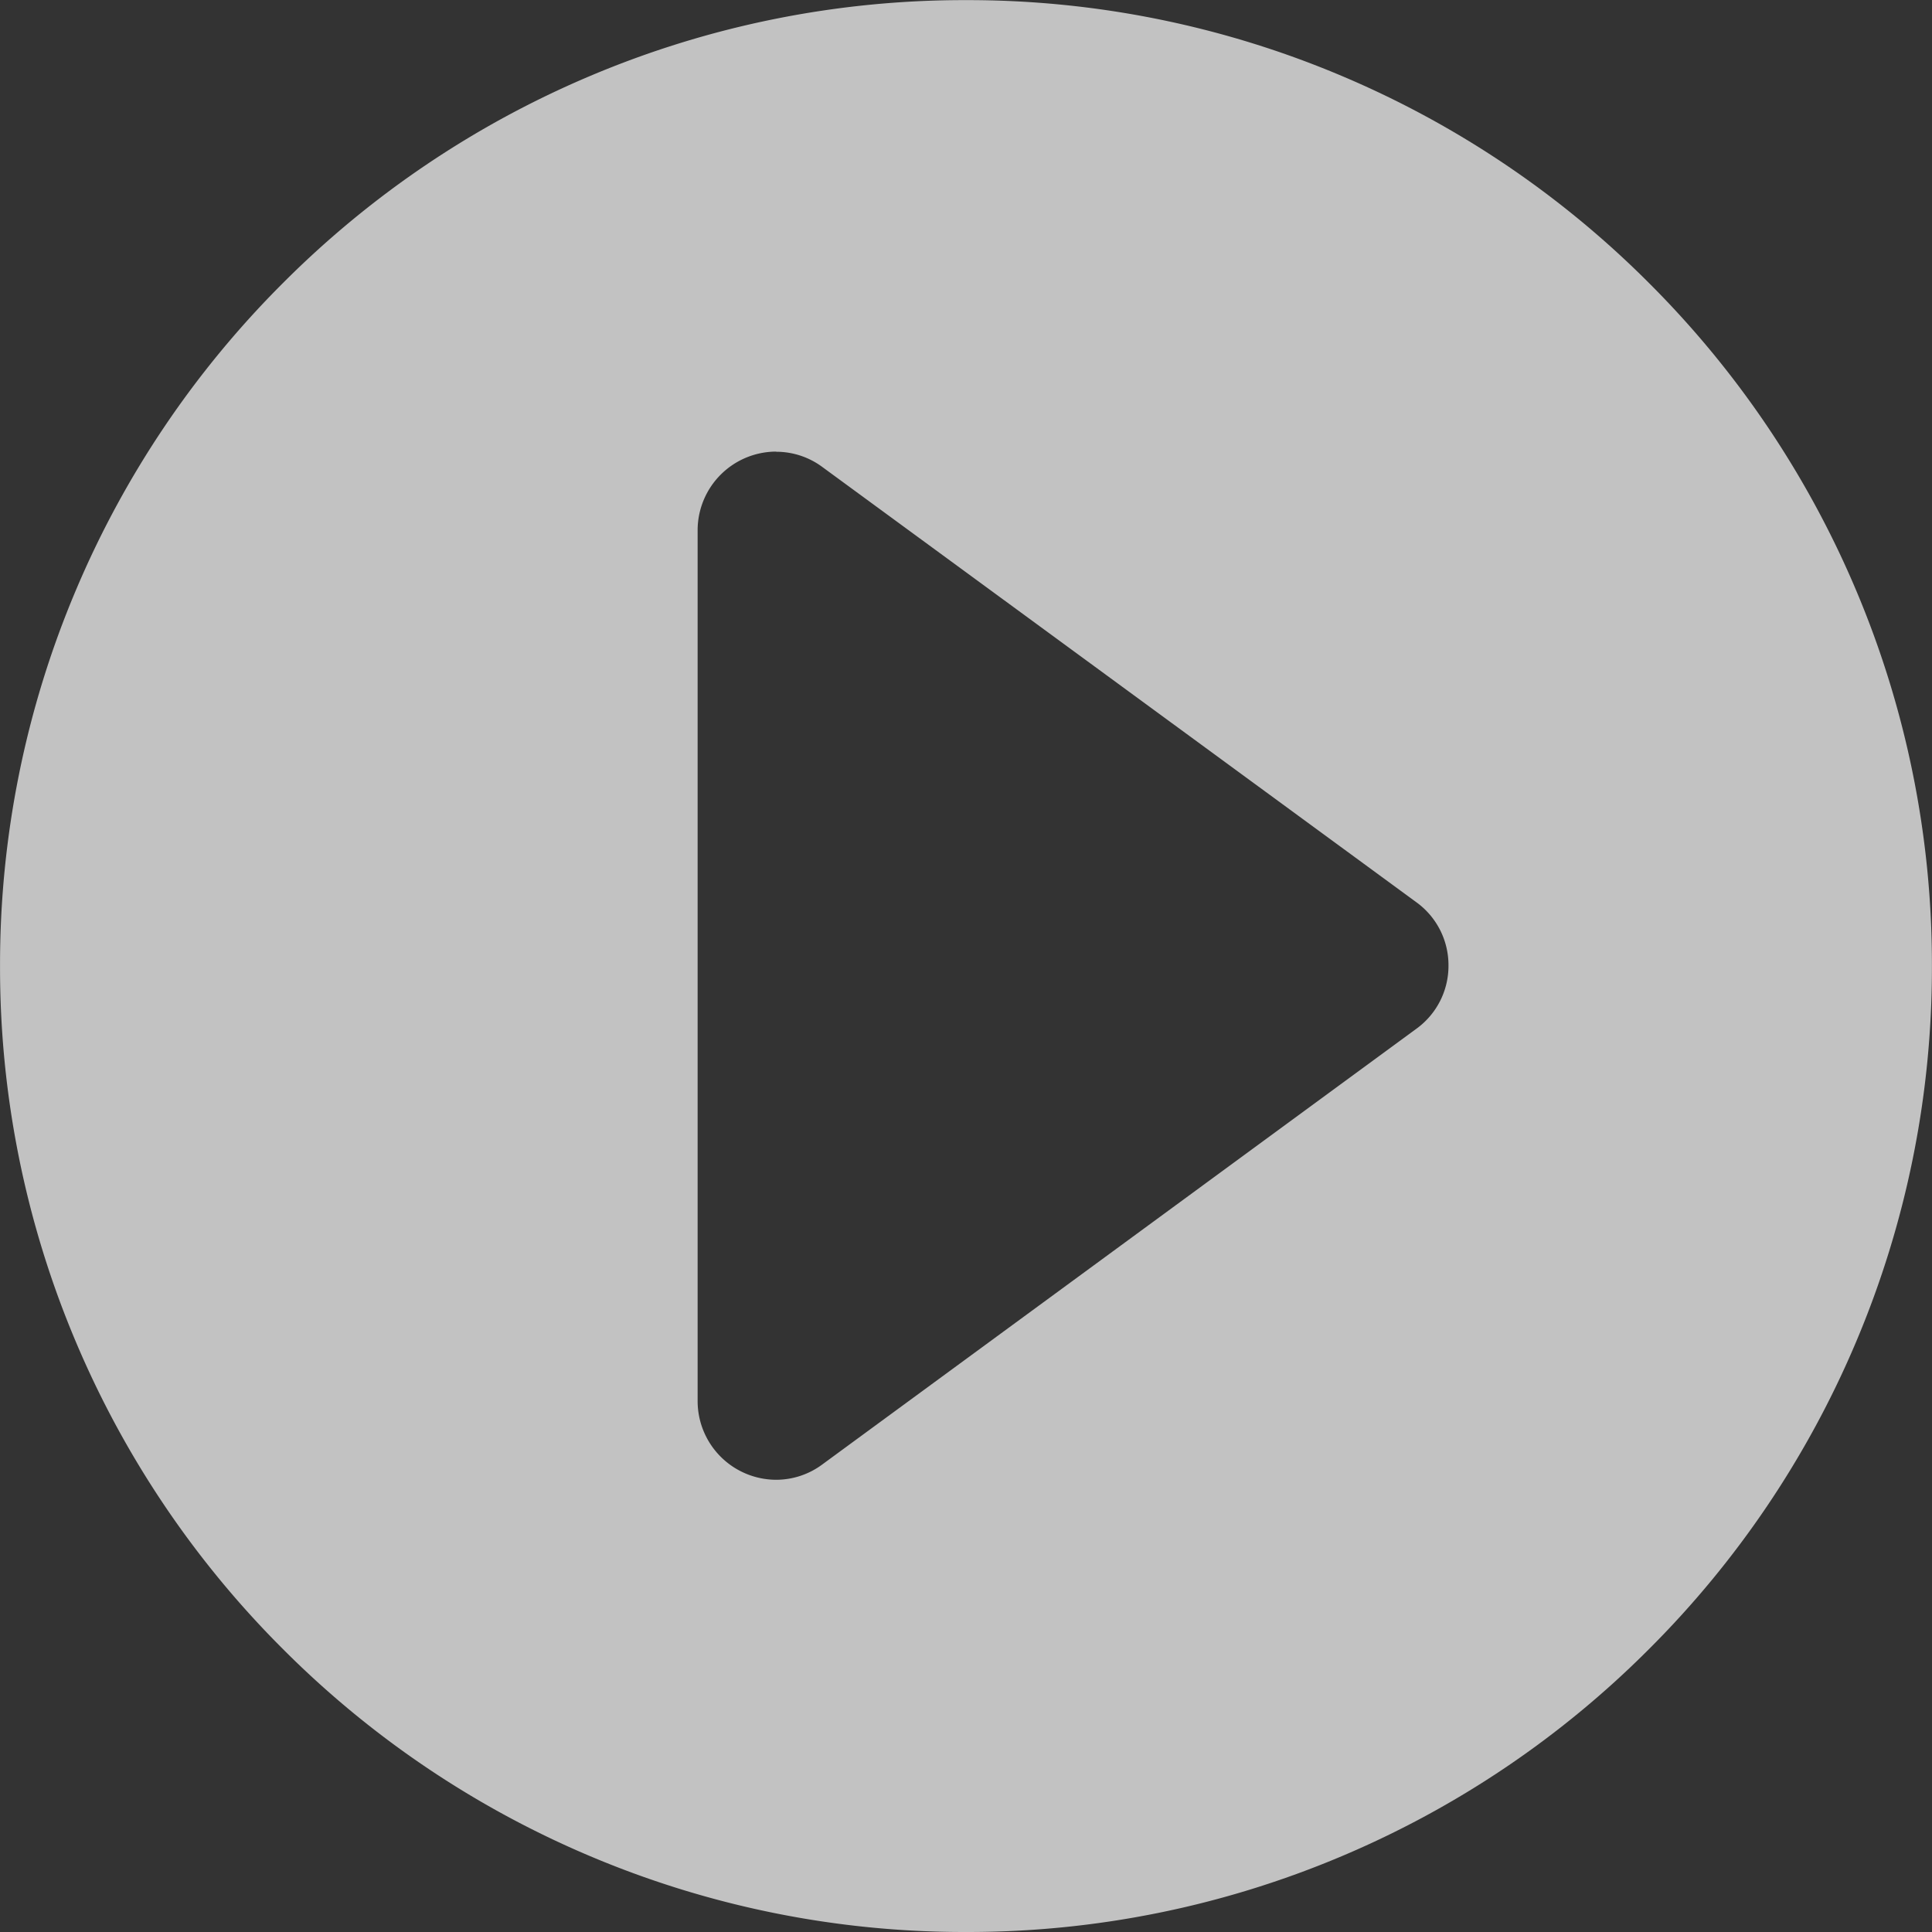 <svg xmlns="http://www.w3.org/2000/svg" width="49.331" height="49.331" viewBox="0 0 49.331 49.331">
  <rect x="0" y="0" width="49.331" height="49.331" fill="#333333" stroke="none"/>
  <g id="Сгруппировать_48" data-name="Сгруппировать 48" transform="translate(-892 -323)">
    <path id="Вычитание_4" data-name="Вычитание 4" d="M-2603.335,175.161a24.512,24.512,0,0,1-9.6-1.938,24.579,24.579,0,0,1-7.84-5.286,24.585,24.585,0,0,1-5.286-7.84,24.512,24.512,0,0,1-1.938-9.6,24.511,24.511,0,0,1,1.938-9.6,24.584,24.584,0,0,1,5.286-7.84,24.578,24.578,0,0,1,7.84-5.286,24.512,24.512,0,0,1,9.6-1.938,24.512,24.512,0,0,1,9.6,1.938,24.585,24.585,0,0,1,7.84,5.286,24.584,24.584,0,0,1,5.286,7.84,24.511,24.511,0,0,1,1.938,9.6,24.512,24.512,0,0,1-1.938,9.6,24.585,24.585,0,0,1-5.286,7.84,24.583,24.583,0,0,1-7.84,5.286A24.512,24.512,0,0,1-2603.335,175.161Zm-4.844-37.8a2.01,2.01,0,0,0-2.008,2v22.253a2.01,2.01,0,0,0,2.008,2,1.978,1.978,0,0,0,1.175-.391l15.172-11.127a1.981,1.981,0,0,0,.817-1.613,1.981,1.981,0,0,0-.817-1.613L-2607,137.756A1.977,1.977,0,0,0-2608.178,137.365Z" transform="translate(3520 197.17)" fill="#fff" opacity="0.7"/>
  </g>
</svg>

